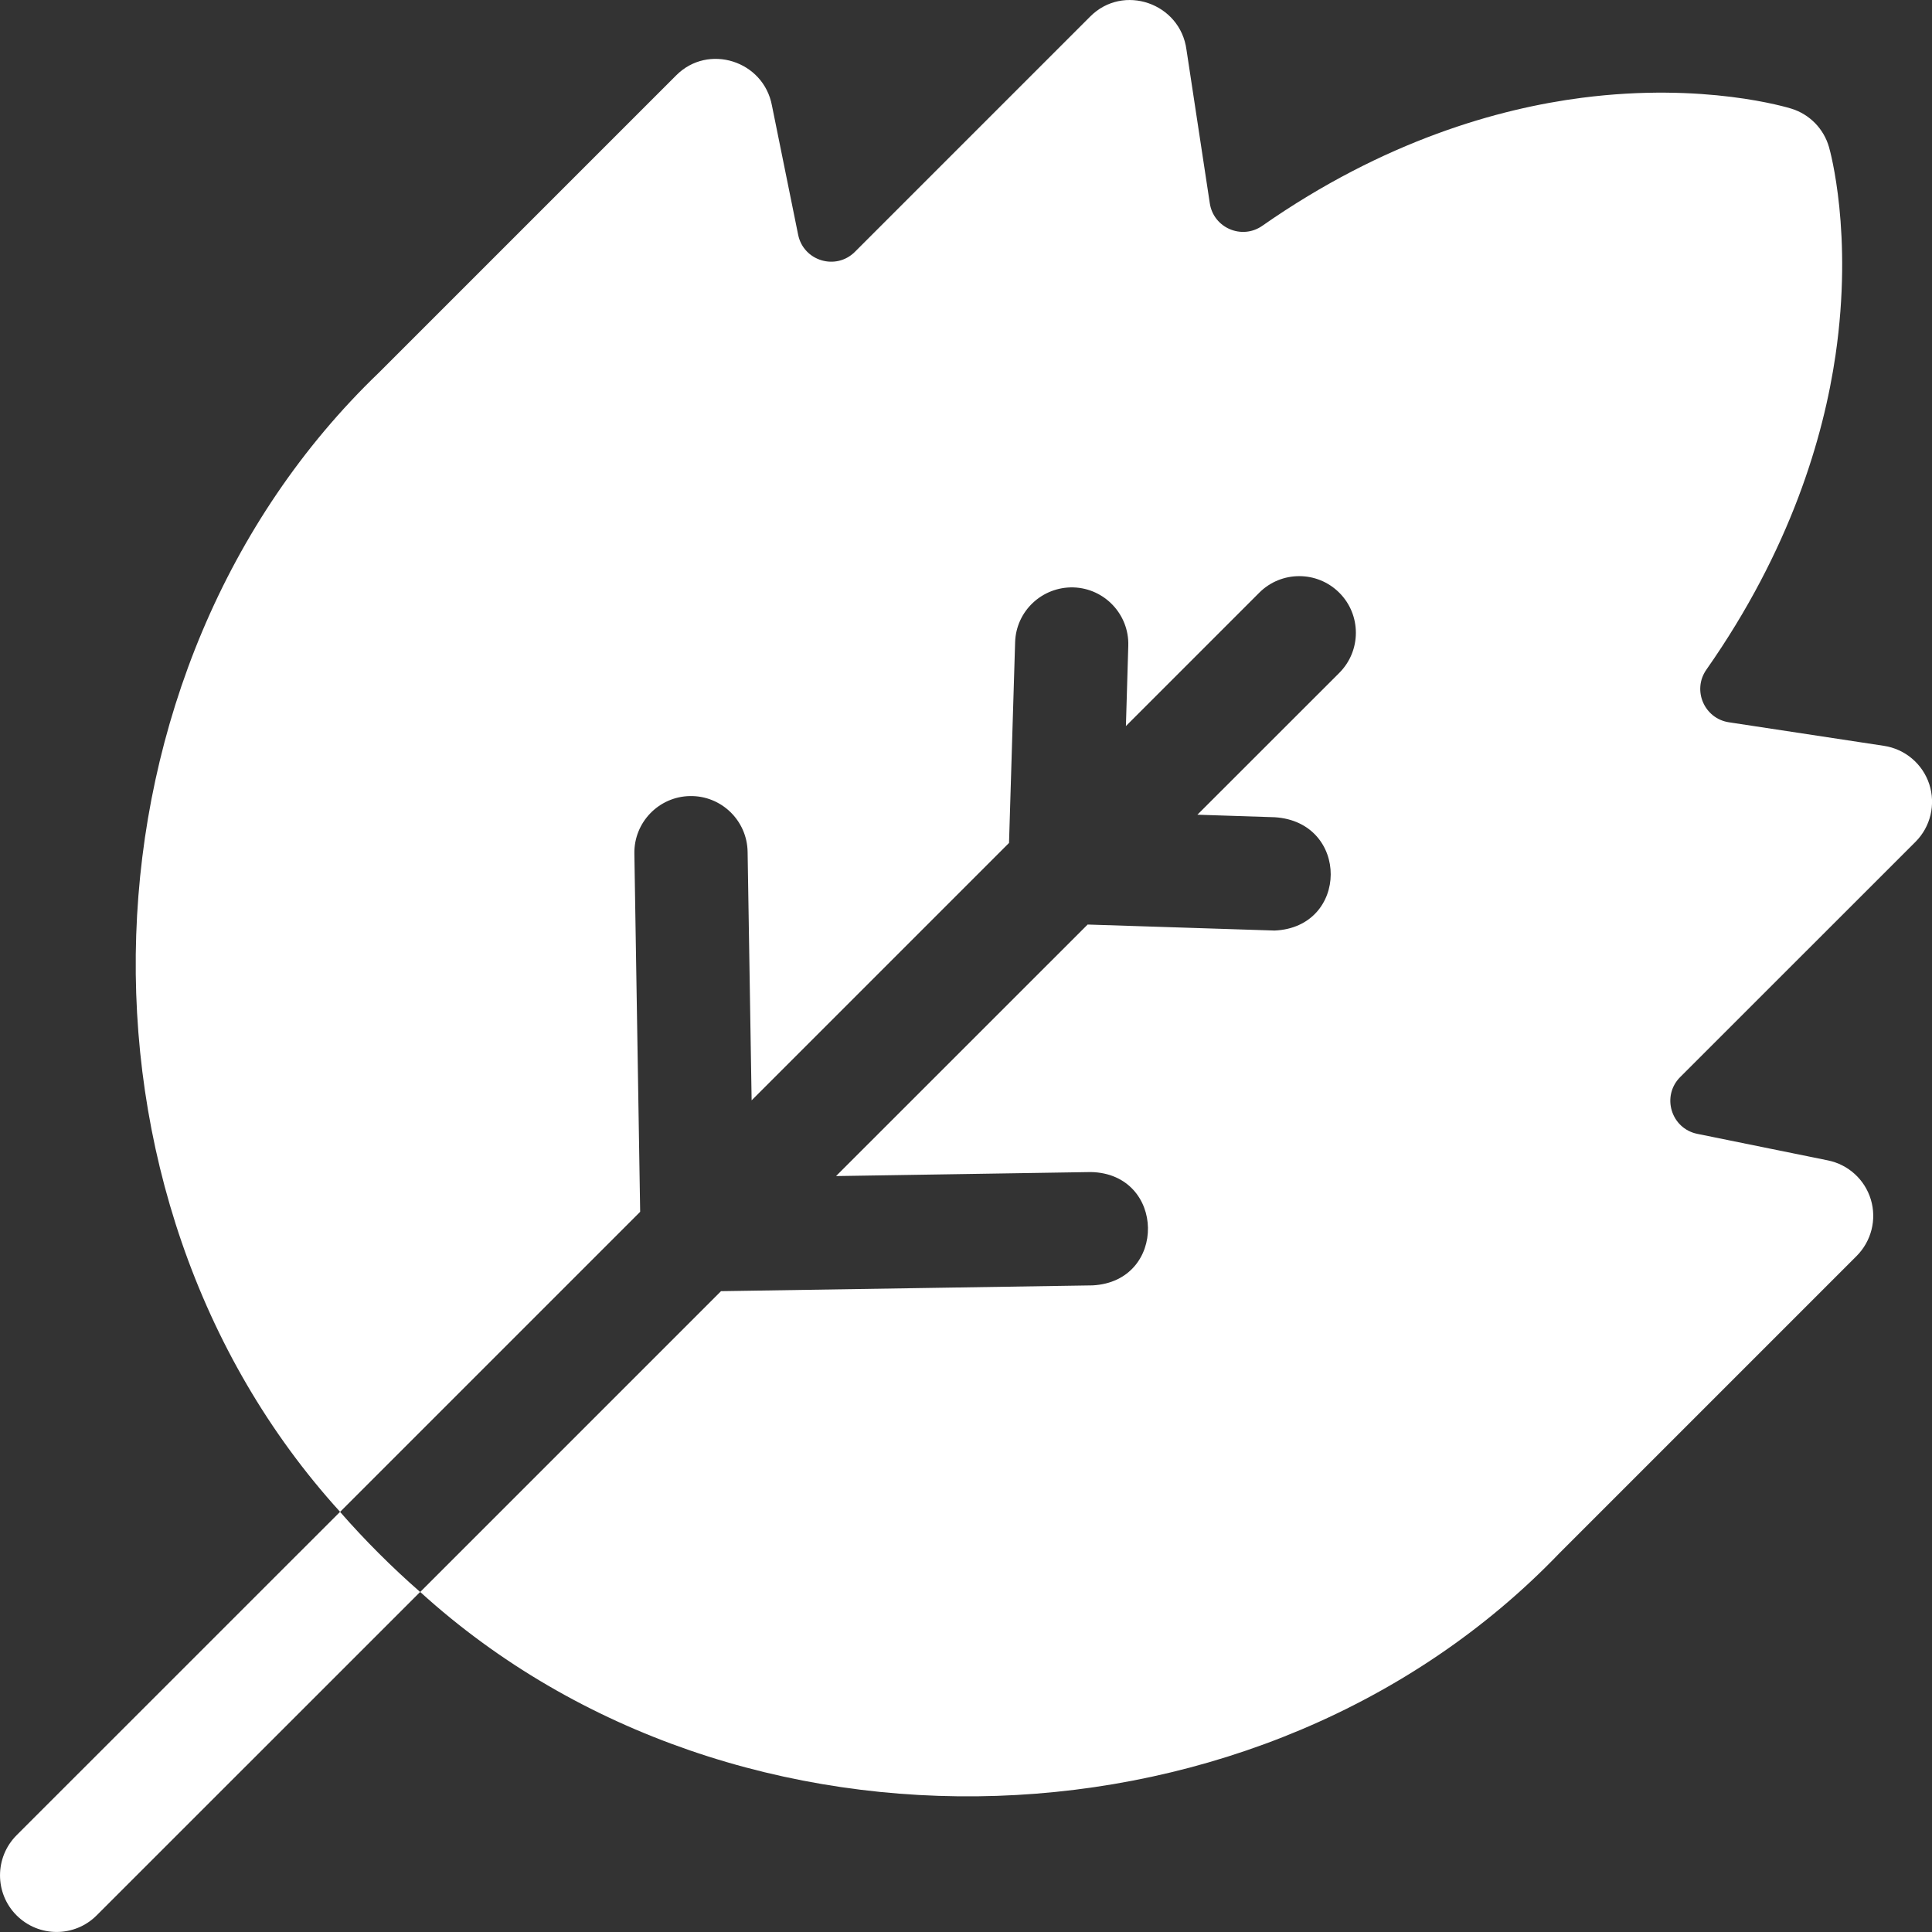 <svg width="26" height="26" viewBox="0 0 26 26" fill="none" xmlns="http://www.w3.org/2000/svg">
<rect x="0" y="0" width="26" height="26" fill="#333333" stroke="none"/>
<g id="fi_5129301" clip-path="url(#clip0_8403_114127)">
<g id="Group">
<path id="Vector" d="M25.963 10.552C25.873 10.279 25.637 10.08 25.353 10.037L23.266 9.72C22.935 9.669 22.771 9.288 22.963 9.013C24.099 7.393 24.542 5.877 24.702 4.777C24.94 3.145 24.628 2.027 24.614 1.98C24.544 1.734 24.354 1.539 24.11 1.463C24.063 1.448 22.936 1.103 21.288 1.316C20.173 1.46 18.633 1.889 16.987 3.039C16.712 3.231 16.331 3.067 16.281 2.736L15.967 0.669C15.884 0.041 15.115 -0.224 14.671 0.223L11.505 3.389C11.25 3.644 10.813 3.513 10.741 3.159L10.389 1.423C10.278 0.817 9.53 0.58 9.099 1.015L5.098 5.016C0.947 9.001 0.716 16.099 4.577 20.346L8.615 16.308L8.537 11.488C8.53 11.067 8.866 10.72 9.286 10.713C9.707 10.706 10.054 11.042 10.061 11.463L10.115 14.808L13.579 11.344L13.661 8.644C13.673 8.223 14.025 7.894 14.446 7.905C14.866 7.918 15.197 8.27 15.184 8.69L15.152 9.771L16.946 7.977C17.243 7.679 17.726 7.679 18.024 7.977C18.321 8.274 18.321 8.757 18.024 9.055L16.114 10.964L17.155 10.998C18.165 11.062 18.155 12.481 17.151 12.523C17.143 12.523 17.135 12.523 17.126 12.522L14.637 12.442L11.251 15.827L14.68 15.773C15.689 15.793 15.713 17.245 14.704 17.298L9.703 17.376L5.655 21.424C9.902 25.285 16.999 25.054 20.985 20.903L24.986 16.902C25.184 16.703 25.258 16.412 25.177 16.143C25.096 15.874 24.874 15.672 24.599 15.616L22.842 15.259C22.488 15.187 22.356 14.751 22.611 14.495L25.778 11.329C25.981 11.126 26.052 10.826 25.963 10.552Z" fill="white"/>
<path id="Vector_2" d="M4.576 20.346L0.223 24.698C-0.074 24.996 -0.074 25.479 0.223 25.776C0.521 26.074 1.004 26.074 1.301 25.776L5.654 21.424C5.273 21.091 4.909 20.727 4.576 20.346Z" fill="white"/>
</g>
</g>
<defs>
<clipPath id="clip0_8403_114127">
<rect width="26" height="26" fill="white"/>
</clipPath>
</defs>
</svg>
